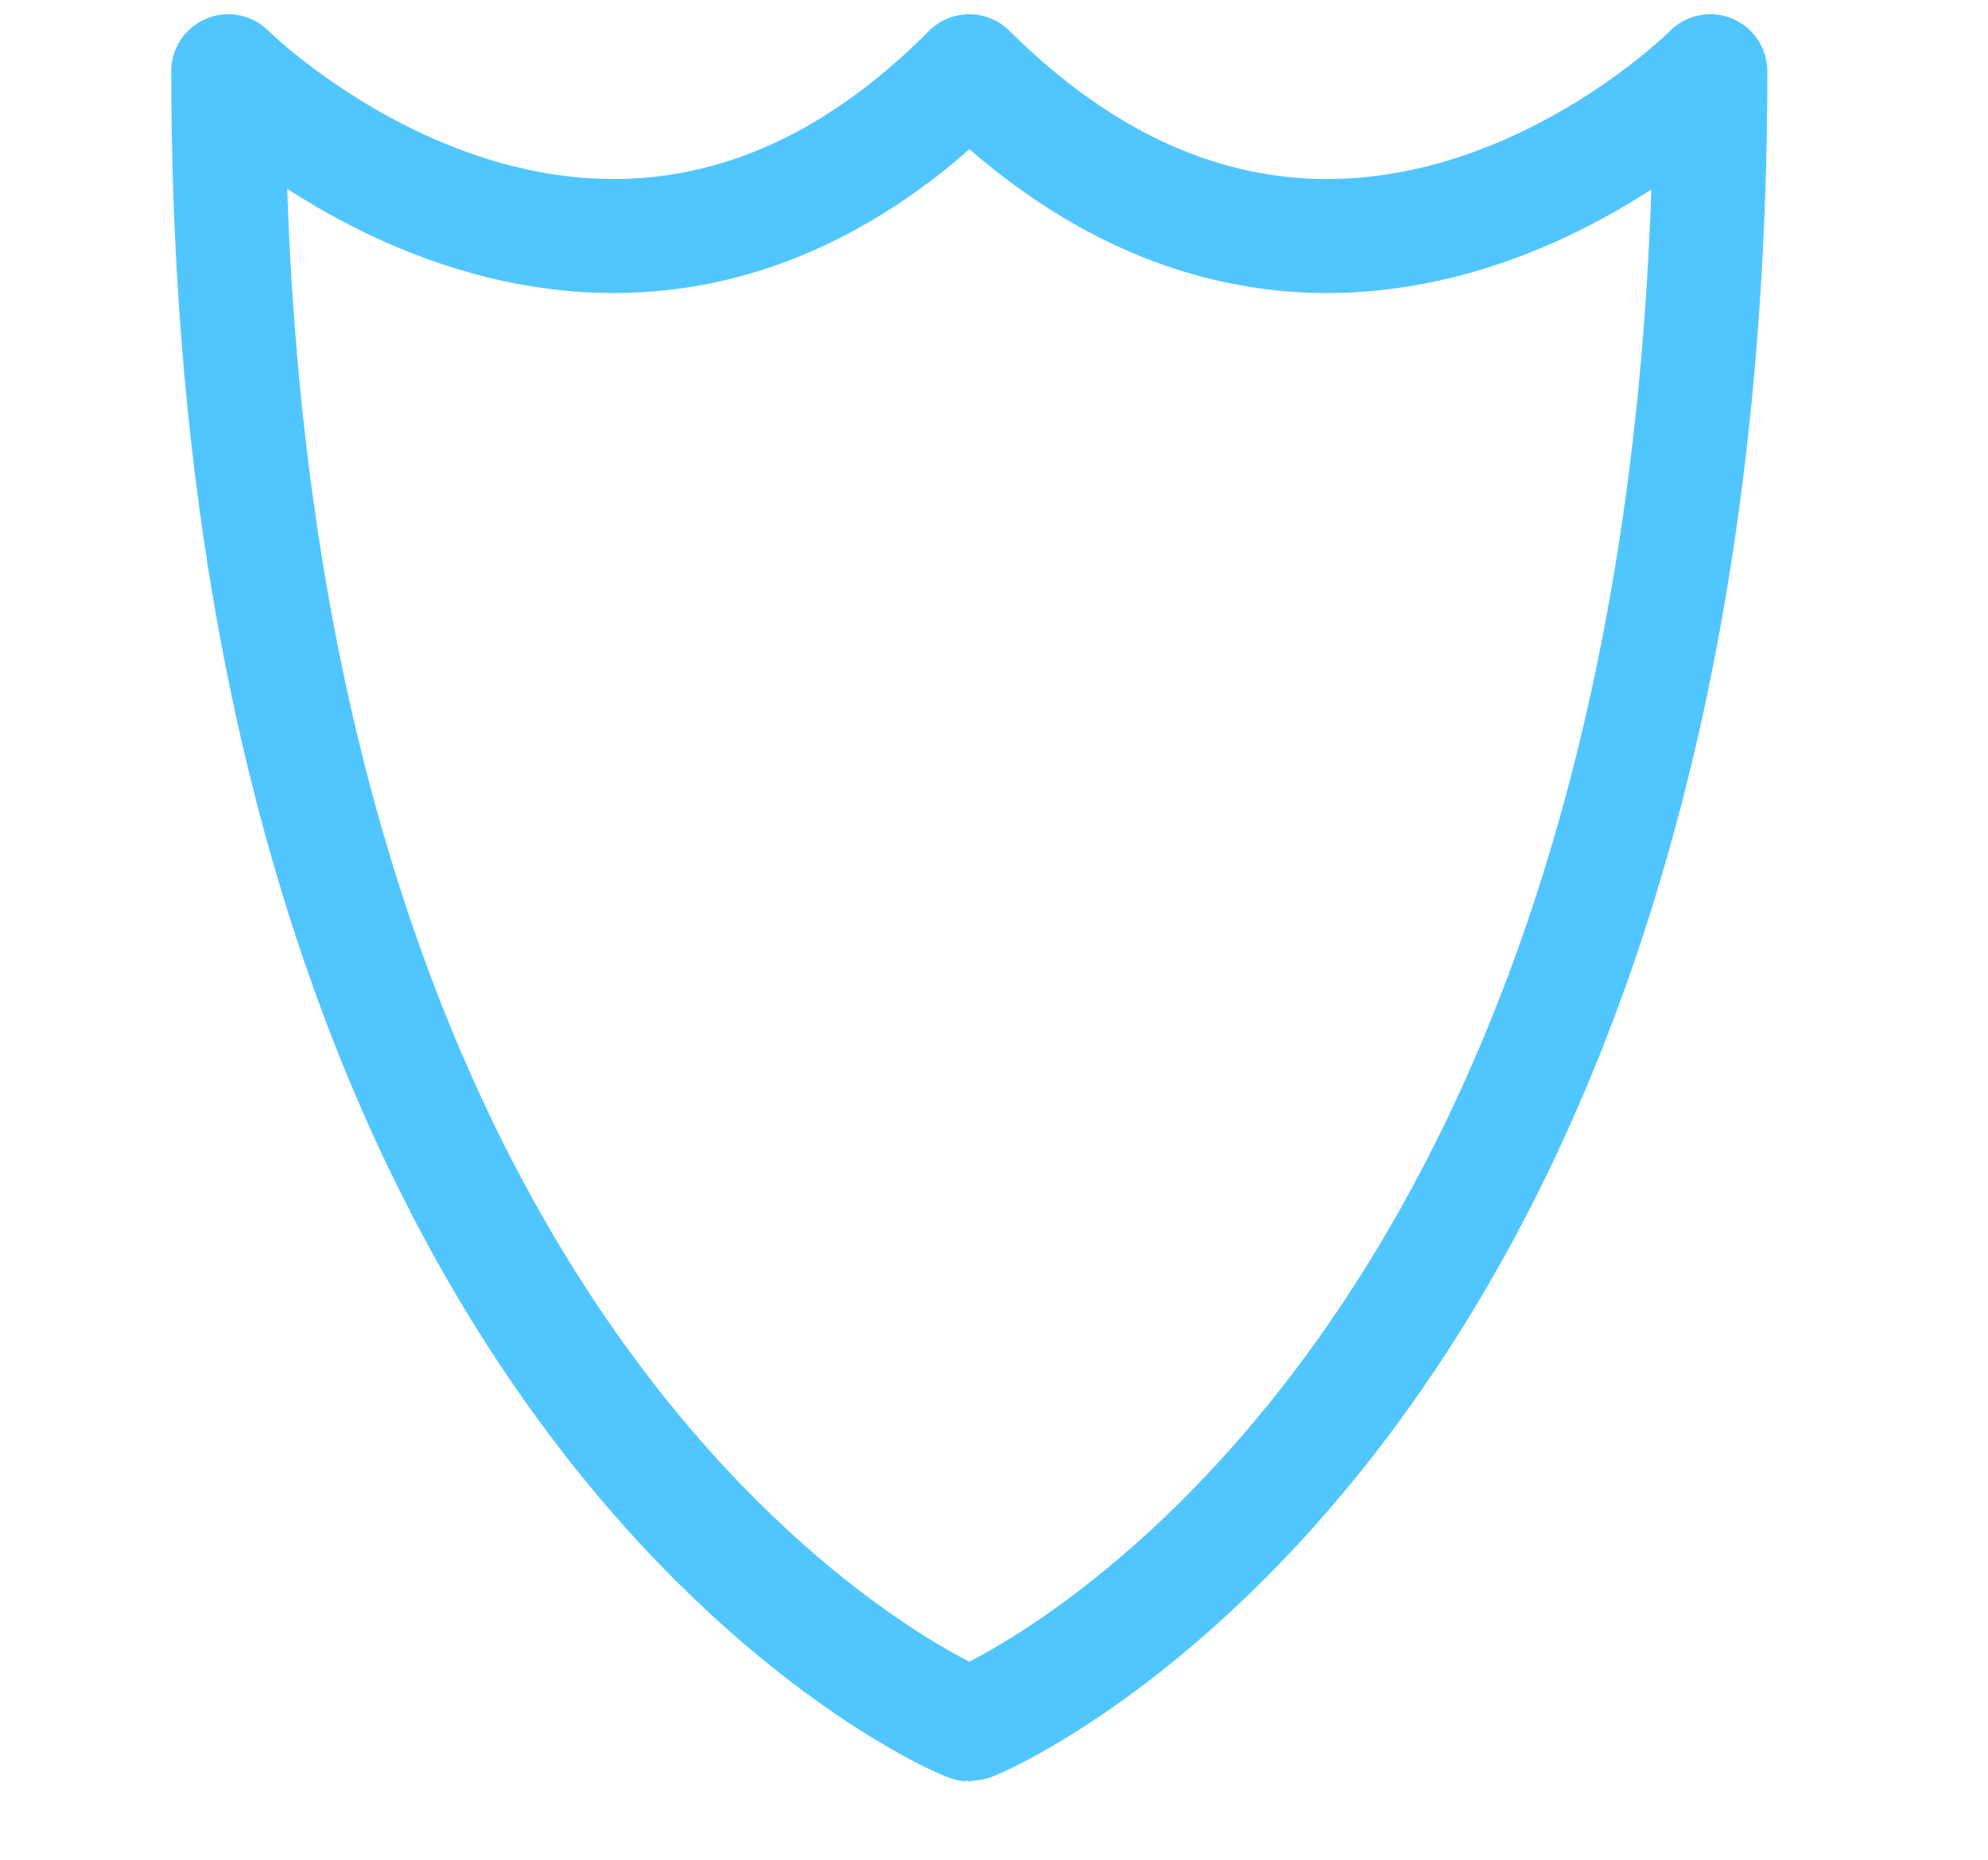 <?xml version="1.0" encoding="UTF-8"?> <svg xmlns="http://www.w3.org/2000/svg" width="31" height="29" viewBox="0 0 31 29" fill="none"><path d="M3.559 1.111C3.559 1.111 9.375 6.892 15.114 1.111C20.93 6.892 26.67 1.111 26.67 1.111C26.67 22.124 15.191 26.889 15.114 26.889C15.038 26.889 3.559 22.124 3.559 1.111Z" stroke="#51C6FE" stroke-width="1.778" stroke-linejoin="round"></path></svg> 